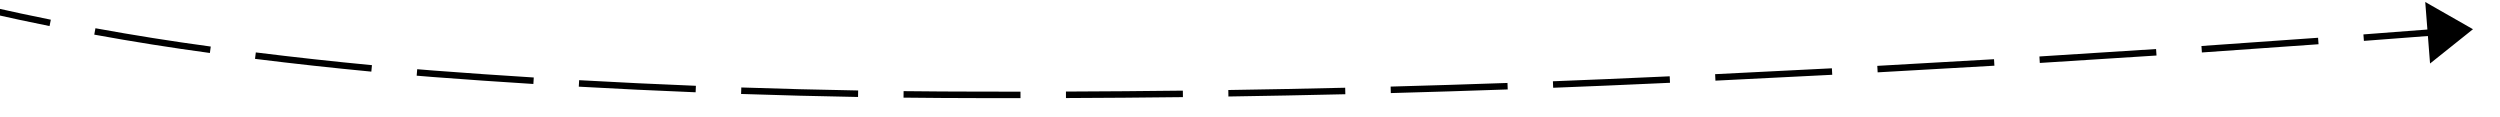 ﻿<?xml version="1.0" encoding="utf-8"?>
<svg version="1.1" xmlns:xlink="http://www.w3.org/1999/xlink" width="770px" height="36px" viewBox="1218 306  770 36" xmlns="http://www.w3.org/2000/svg">
  <g transform="matrix(-0.982 0.191 -0.191 -0.982 3238.37 336.18 )">
    <path d="M 2084.894 539.07  C 2083.527 543.19  2081.794 547.18  2079.715 550.991  C 2076.113 557.625  2071.932 563.927  2067.22 569.825  L 2068.783 571.074  C 2073.568 565.084  2077.814 558.684  2081.472 551.947  C 2083.607 548.031  2085.388 543.933  2086.792 539.7  L 2084.894 539.07  Z M 2081.736 491.287  C 2083.305 494.509  2084.645 497.839  2085.744 501.25  C 2088.225 509.125  2088.985 517.442  2087.973 525.637  L 2089.958 525.882  C 2091.005 517.4  2090.218 508.793  2087.649 500.643  C 2086.521 497.139  2085.146 493.72  2083.534 490.411  L 2081.736 491.287  Z M 2049.569 454.125  C 2049.61 454.157  2049.651 454.189  2049.692 454.221  C 2058.382 460.985  2066.218 468.779  2073.028 477.433  C 2073.561 478.107  2074.083 478.79  2074.592 479.481  L 2076.202 478.295  C 2075.68 477.585  2075.145 476.885  2074.599 476.194  C 2067.69 467.415  2059.74 459.507  2050.924 452.645  C 2050.883 452.613  2050.843 452.582  2050.802 452.55  L 2049.569 454.125  Z M 2007.662 427.307  C 2010.354 428.738  2013.031 430.195  2015.694 431.679  C 2023.49 435.999  2031.056 440.723  2038.362 445.829  L 2039.507 444.19  C 2032.146 439.044  2024.521 434.284  2016.665 429.931  C 2013.992 428.441  2011.303 426.978  2008.601 425.541  L 2007.662 427.307  Z M 1962.444 406.252  C 1965.315 407.434  1968.18 408.633  1971.038 409.849  C 1979.206 413.313  1987.273 417.01  1995.23 420.937  L 1996.115 419.143  C 1988.125 415.2  1980.023 411.487  1971.82 408.008  C 1968.955 406.789  1966.083 405.587  1963.205 404.403  L 1962.444 406.252  Z M 1915.689 388.736  C 1915.704 388.742  1915.719 388.747  1915.734 388.752  C 1927.071 392.591  1938.318 396.691  1949.467 401.047  L 1950.195 399.184  C 1939.018 394.817  1927.742 390.707  1916.376 386.858  C 1916.361 386.853  1916.346 386.848  1916.331 386.843  L 1915.689 388.736  Z M 1868.069 373.637  C 1879.569 377.03  1891.02 380.589  1902.417 384.315  L 1903.039 382.414  C 1891.623 378.682  1880.154 375.117  1868.635 371.718  L 1868.069 373.637  Z M 1819.889 360.399  C 1829.875 362.996  1839.843 365.662  1849.791 368.397  C 1851.405 368.846  1853.018 369.299  1854.63 369.754  L 1855.174 367.83  C 1853.559 367.373  1851.942 366.919  1850.325 366.469  C 1840.366 363.732  1830.388 361.063  1820.393 358.463  L 1819.889 360.399  Z M 1771.384 348.36  C 1783.057 351.119  1794.708 353.972  1806.335 356.919  L 1806.826 354.98  C 1795.189 352.031  1783.528 349.176  1771.844 346.414  L 1771.384 348.36  Z M 1722.623 337.407  C 1734.354 339.905  1746.066 342.497  1757.756 345.183  L 1758.204 343.234  C 1746.503 340.546  1734.781 337.951  1723.039 335.45  L 1722.623 337.407  Z M 1673.632 327.509  C 1677.757 328.309  1681.881 329.115  1686.004 329.928  C 1693.653 331.424  1701.294 332.959  1708.927 334.535  L 1709.331 332.576  C 1701.692 330.999  1694.044 329.462  1686.389 327.965  C 1682.265 327.153  1678.139 326.346  1674.012 325.545  L 1673.632 327.509  Z M 1624.504 318.273  C 1636.307 320.421  1648.102 322.619  1659.887 324.865  L 1660.261 322.901  C 1648.471 320.653  1636.671 318.455  1624.862 316.306  L 1624.504 318.273  Z M 1575.273 309.608  C 1587.1 311.619  1598.919 313.68  1610.729 315.79  L 1611.081 313.821  C 1599.265 311.71  1587.441 309.649  1575.608 307.636  L 1575.273 309.608  Z M 1525.944 301.514  C 1537.794 303.388  1549.636 305.311  1561.47 307.284  L 1561.799 305.311  C 1549.96 303.338  1538.112 301.414  1526.256 299.539  L 1525.944 301.514  Z M 1476.524 293.99  C 1477.582 294.146  1478.64 294.302  1479.698 294.458  C 1490.51 296.048  1501.316 297.679  1512.116 299.35  L 1512.422 297.374  C 1501.617 295.701  1490.806 294.07  1479.99 292.479  C 1478.932 292.323  1477.874 292.167  1476.816 292.011  L 1476.524 293.99  Z M 1427.041 286.873  C 1438.922 288.541  1450.8 290.238  1462.674 291.964  L 1462.961 289.984  C 1451.085 288.258  1439.204 286.561  1427.319 284.892  L 1427.041 286.873  Z M 1377.51 280.089  C 1389.403 281.677  1401.292 283.294  1413.177 284.94  L 1413.451 282.959  C 1401.563 281.313  1389.67 279.695  1377.774 278.107  L 1377.51 280.089  Z M 1327.934 273.639  C 1339.838 275.147  1351.737 276.684  1363.633 278.25  L 1363.894 276.267  C 1351.995 274.701  1340.092 273.164  1328.186 271.655  L 1327.934 273.639  Z M 1278.317 267.523  C 1290.23 268.951  1302.14 270.408  1314.046 271.893  L 1314.293 269.909  C 1302.384 268.423  1290.471 266.966  1278.555 265.537  L 1278.317 267.523  Z M 2058 580.234  C 2049.732 588.871  2040.837 596.885  2031.387 604.21  L 2032.613 605.79  C 2042.14 598.405  2051.109 590.325  2059.445 581.617  L 2058 580.234  Z M 1242.81 263.355  C 1250.013 264.183  1257.216 265.021  1264.417 265.871  L 1264.651 263.884  C 1257.447 263.035  1250.242 262.196  1243.035 261.367  L 1242.81 263.355  Z M 1245.991 253.156  L 1231 261  L 1243.827 272.033  L 1245.991 253.156  Z " fill-rule="nonzero" fill="#000000" stroke="none" />
  </g>
</svg>